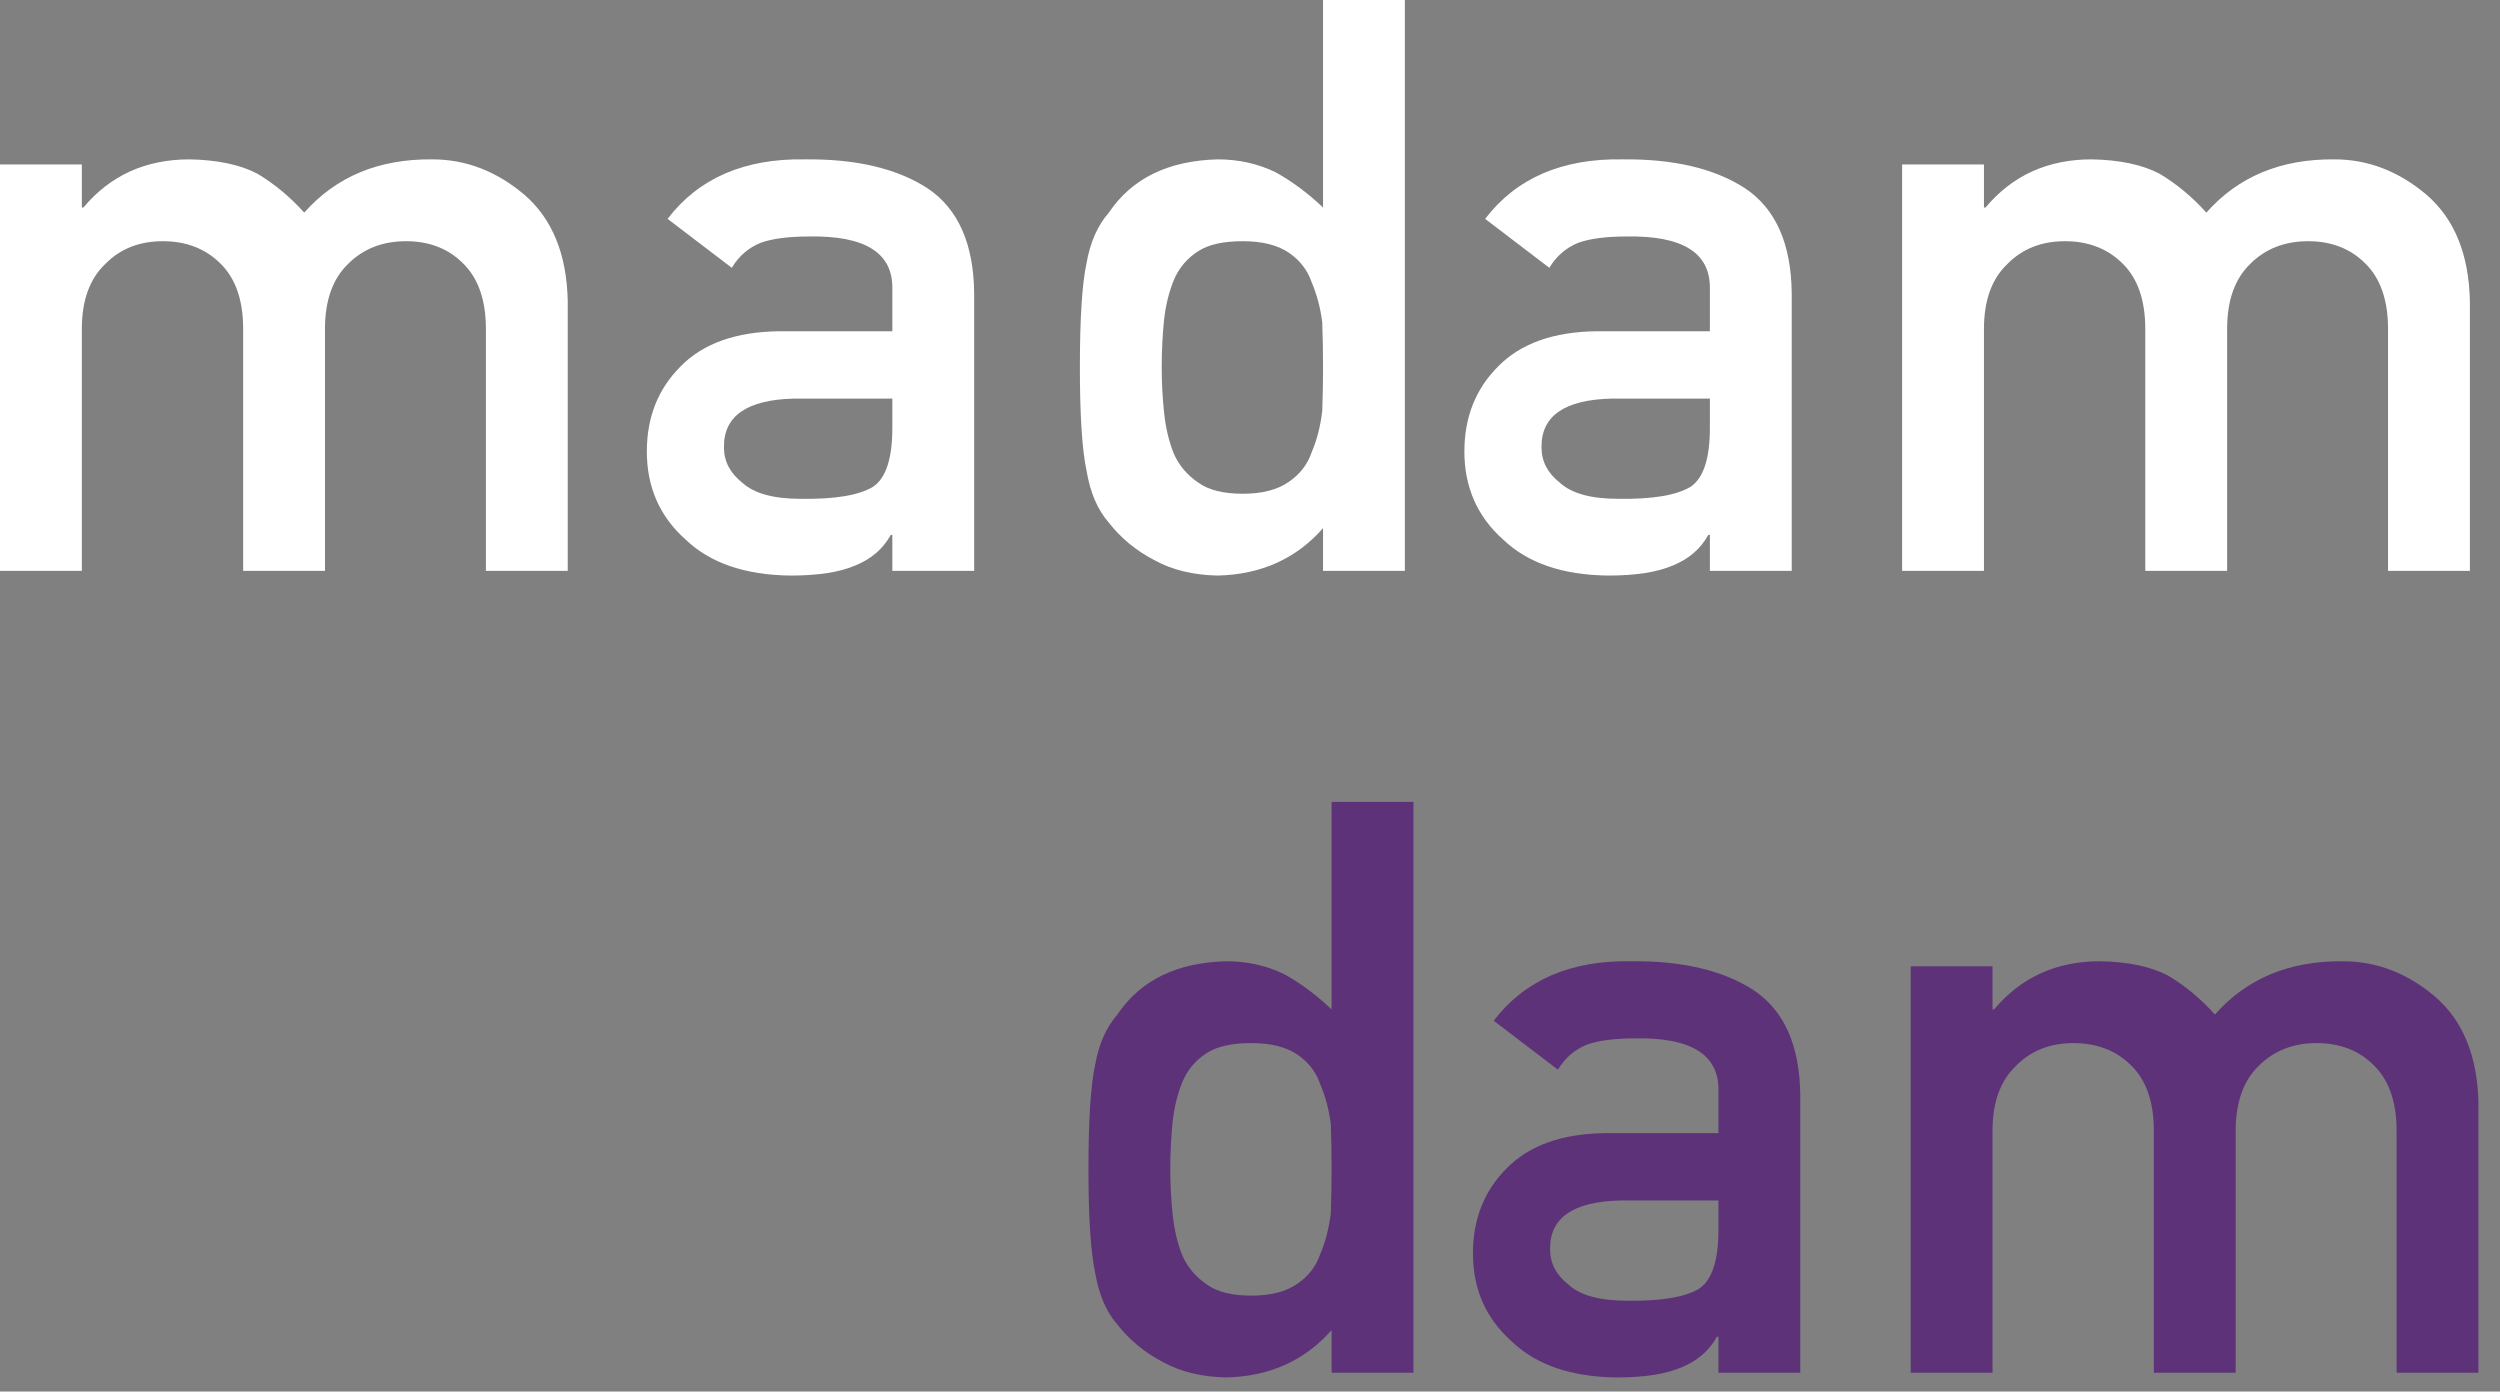 <svg width="106" height="59" viewBox="0 0 106 59" fill="none" xmlns="http://www.w3.org/2000/svg">
<rect x="0" y="0" width="106" height="59" fill="#808080" stroke="none"/>
<path d="M80.65 24.205V6.973H84.12V8.799H84.186C85.326 7.438 86.826 6.757 88.686 6.757C89.881 6.779 90.844 6.984 91.574 7.371C92.294 7.803 92.952 8.351 93.55 9.015C94.9 7.487 96.71 6.735 98.978 6.757C100.406 6.757 101.712 7.26 102.896 8.268C104.07 9.286 104.678 10.78 104.723 12.75V24.205H101.253V13.945C101.253 12.739 100.938 11.82 100.307 11.19C99.676 10.547 98.862 10.227 97.866 10.227C96.87 10.227 96.051 10.547 95.409 11.19C94.756 11.82 94.43 12.739 94.43 13.945V24.205H90.96V13.945C90.96 12.739 90.644 11.82 90.014 11.19C89.372 10.547 88.553 10.227 87.557 10.227C86.561 10.227 85.747 10.547 85.116 11.19C84.452 11.82 84.12 12.739 84.12 13.945V24.205H80.65Z" fill="white"/>
<path d="M72.499 24.205V22.678H72.433C72.112 23.264 71.614 23.696 70.939 23.973C70.274 24.26 69.356 24.404 68.183 24.404C66.257 24.382 64.774 23.873 63.733 22.877C62.638 21.903 62.09 20.658 62.09 19.142C62.09 17.692 62.566 16.491 63.518 15.539C64.469 14.565 65.864 14.067 67.701 14.045H72.499V12.235C72.521 10.719 71.342 9.983 68.963 10.027C68.1 10.027 67.419 10.116 66.921 10.293C66.401 10.503 65.991 10.857 65.692 11.355L62.97 9.28C64.287 7.554 66.229 6.713 68.797 6.757C70.966 6.735 72.698 7.144 73.993 7.985C75.288 8.849 75.947 10.332 75.969 12.435V24.205H72.499ZM72.499 18.145V16.9H68.349C66.334 16.945 65.338 17.636 65.36 18.976C65.36 19.562 65.62 20.06 66.141 20.47C66.639 20.924 67.463 21.15 68.614 21.15C70.064 21.172 71.088 21.001 71.686 20.636C72.228 20.27 72.499 19.44 72.499 18.145Z" fill="white"/>
<path d="M56.097 22.395C54.957 23.69 53.468 24.36 51.631 24.404C50.59 24.382 49.7 24.166 48.958 23.757C48.183 23.358 47.536 22.827 47.016 22.163C46.54 21.621 46.224 20.885 46.069 19.955C45.881 19.07 45.787 17.609 45.787 15.572C45.787 13.503 45.881 12.031 46.069 11.156C46.224 10.271 46.54 9.557 47.016 9.015C47.99 7.565 49.528 6.812 51.631 6.757C52.516 6.757 53.335 6.939 54.088 7.305C54.785 7.692 55.455 8.19 56.097 8.799V0H59.566V24.205H56.097V22.395ZM52.693 10.227C51.874 10.227 51.249 10.365 50.817 10.642C50.342 10.94 49.993 11.35 49.772 11.87C49.561 12.39 49.423 12.955 49.356 13.563C49.29 14.216 49.257 14.886 49.257 15.572C49.257 16.225 49.29 16.862 49.356 17.481C49.423 18.134 49.561 18.721 49.772 19.241C49.993 19.739 50.342 20.149 50.817 20.47C51.249 20.78 51.874 20.935 52.693 20.935C53.512 20.935 54.16 20.769 54.636 20.436C55.112 20.116 55.438 19.695 55.615 19.175C55.837 18.655 55.986 18.074 56.063 17.432C56.086 16.801 56.097 16.181 56.097 15.572C56.097 14.908 56.086 14.272 56.063 13.663C55.986 13.054 55.837 12.49 55.615 11.97C55.438 11.45 55.112 11.029 54.636 10.708C54.16 10.387 53.512 10.227 52.693 10.227Z" fill="white"/>
<path d="M37.835 24.205V22.678H37.769C37.448 23.264 36.95 23.696 36.274 23.973C35.61 24.26 34.692 24.404 33.519 24.404C31.593 24.382 30.11 23.873 29.069 22.877C27.974 21.903 27.426 20.658 27.426 19.142C27.426 17.692 27.902 16.491 28.854 15.539C29.805 14.565 31.2 14.067 33.037 14.045H37.835V12.235C37.857 10.719 36.678 9.983 34.299 10.027C33.435 10.027 32.755 10.116 32.257 10.293C31.737 10.503 31.327 10.857 31.028 11.355L28.306 9.28C29.623 7.554 31.565 6.713 34.133 6.757C36.302 6.735 38.034 7.144 39.329 7.985C40.624 8.849 41.283 10.332 41.305 12.435V24.205H37.835ZM37.835 18.145V16.9H33.685C31.67 16.945 30.674 17.636 30.696 18.976C30.696 19.562 30.956 20.06 31.477 20.47C31.975 20.924 32.799 21.15 33.95 21.15C35.4 21.172 36.424 21.001 37.022 20.636C37.564 20.27 37.835 19.44 37.835 18.145Z" fill="white"/>
<path d="M0 24.205V6.973H3.47V8.799H3.536C4.676 7.438 6.176 6.757 8.035 6.757C9.23 6.779 10.193 6.984 10.924 7.371C11.643 7.803 12.302 8.351 12.899 9.015C14.25 7.487 16.059 6.735 18.328 6.757C19.756 6.757 21.062 7.26 22.246 8.268C23.419 9.286 24.028 10.78 24.072 12.75V24.205H20.602V13.945C20.602 12.739 20.287 11.82 19.656 11.19C19.025 10.547 18.212 10.227 17.216 10.227C16.22 10.227 15.401 10.547 14.759 11.19C14.106 11.82 13.779 12.739 13.779 13.945V24.205H10.31V13.945C10.31 12.739 9.994 11.82 9.363 11.19C8.721 10.547 7.902 10.227 6.906 10.227C5.91 10.227 5.097 10.547 4.466 11.19C3.802 11.82 3.47 12.739 3.47 13.945V24.205H0Z" fill="white"/>
<path d="M81.014 58.205V40.973H84.483V42.799H84.55C85.69 41.438 87.189 40.757 89.049 40.757C90.244 40.779 91.207 40.984 91.938 41.371C92.657 41.803 93.315 42.351 93.913 43.015C95.263 41.487 97.073 40.735 99.342 40.757C100.77 40.757 102.076 41.26 103.26 42.268C104.433 43.286 105.042 44.78 105.086 46.75V58.205H101.616V47.945C101.616 46.739 101.301 45.82 100.67 45.19C100.039 44.547 99.226 44.227 98.23 44.227C97.233 44.227 96.414 44.547 95.772 45.19C95.12 45.82 94.793 46.739 94.793 47.945V58.205H91.323V47.945C91.323 46.739 91.008 45.82 90.377 45.19C89.735 44.547 88.916 44.227 87.92 44.227C86.924 44.227 86.11 44.547 85.48 45.19C84.815 45.82 84.483 46.739 84.483 47.945V58.205H81.014Z" fill="#5D3278"/>
<path d="M72.862 58.205V56.678H72.796C72.475 57.264 71.977 57.696 71.302 57.973C70.638 58.26 69.719 58.404 68.546 58.404C66.62 58.382 65.137 57.873 64.097 56.877C63.001 55.903 62.453 54.658 62.453 53.142C62.453 51.692 62.929 50.491 63.881 49.539C64.833 48.565 66.227 48.067 68.064 48.045H72.862V46.235C72.884 44.719 71.706 43.983 69.326 44.027C68.463 44.027 67.782 44.116 67.284 44.293C66.764 44.503 66.355 44.857 66.056 45.355L63.333 43.28C64.65 41.554 66.592 40.713 69.16 40.757C71.329 40.735 73.061 41.144 74.356 41.985C75.651 42.849 76.31 44.332 76.332 46.435V58.205H72.862ZM72.862 52.145V50.9H68.712C66.698 50.945 65.701 51.636 65.724 52.976C65.724 53.562 65.984 54.06 66.504 54.47C67.002 54.923 67.826 55.15 68.978 55.15C70.427 55.172 71.451 55.001 72.049 54.636C72.591 54.27 72.862 53.44 72.862 52.145Z" fill="#5D3278"/>
<path d="M56.46 56.395C55.32 57.69 53.831 58.36 51.994 58.404C50.954 58.382 50.063 58.166 49.321 57.757C48.547 57.358 47.899 56.827 47.379 56.163C46.903 55.621 46.588 54.885 46.433 53.955C46.245 53.07 46.15 51.609 46.15 49.572C46.15 47.503 46.245 46.031 46.433 45.156C46.588 44.271 46.903 43.557 47.379 43.015C48.353 41.565 49.891 40.812 51.994 40.757C52.88 40.757 53.699 40.94 54.451 41.305C55.148 41.692 55.818 42.19 56.46 42.799V34H59.93V58.205H56.46V56.395ZM53.057 44.227C52.238 44.227 51.612 44.365 51.181 44.642C50.705 44.94 50.356 45.35 50.135 45.87C49.925 46.39 49.786 46.955 49.72 47.563C49.653 48.217 49.62 48.886 49.62 49.572C49.62 50.225 49.653 50.862 49.72 51.481C49.786 52.134 49.925 52.721 50.135 53.241C50.356 53.739 50.705 54.149 51.181 54.47C51.612 54.78 52.238 54.935 53.057 54.935C53.876 54.935 54.523 54.769 54.999 54.437C55.475 54.116 55.801 53.695 55.978 53.175C56.2 52.655 56.349 52.074 56.427 51.432C56.449 50.801 56.46 50.181 56.46 49.572C56.46 48.908 56.449 48.272 56.427 47.663C56.349 47.054 56.2 46.49 55.978 45.97C55.801 45.45 55.475 45.029 54.999 44.708C54.523 44.387 53.876 44.227 53.057 44.227Z" fill="#5D3278"/>
</svg>
